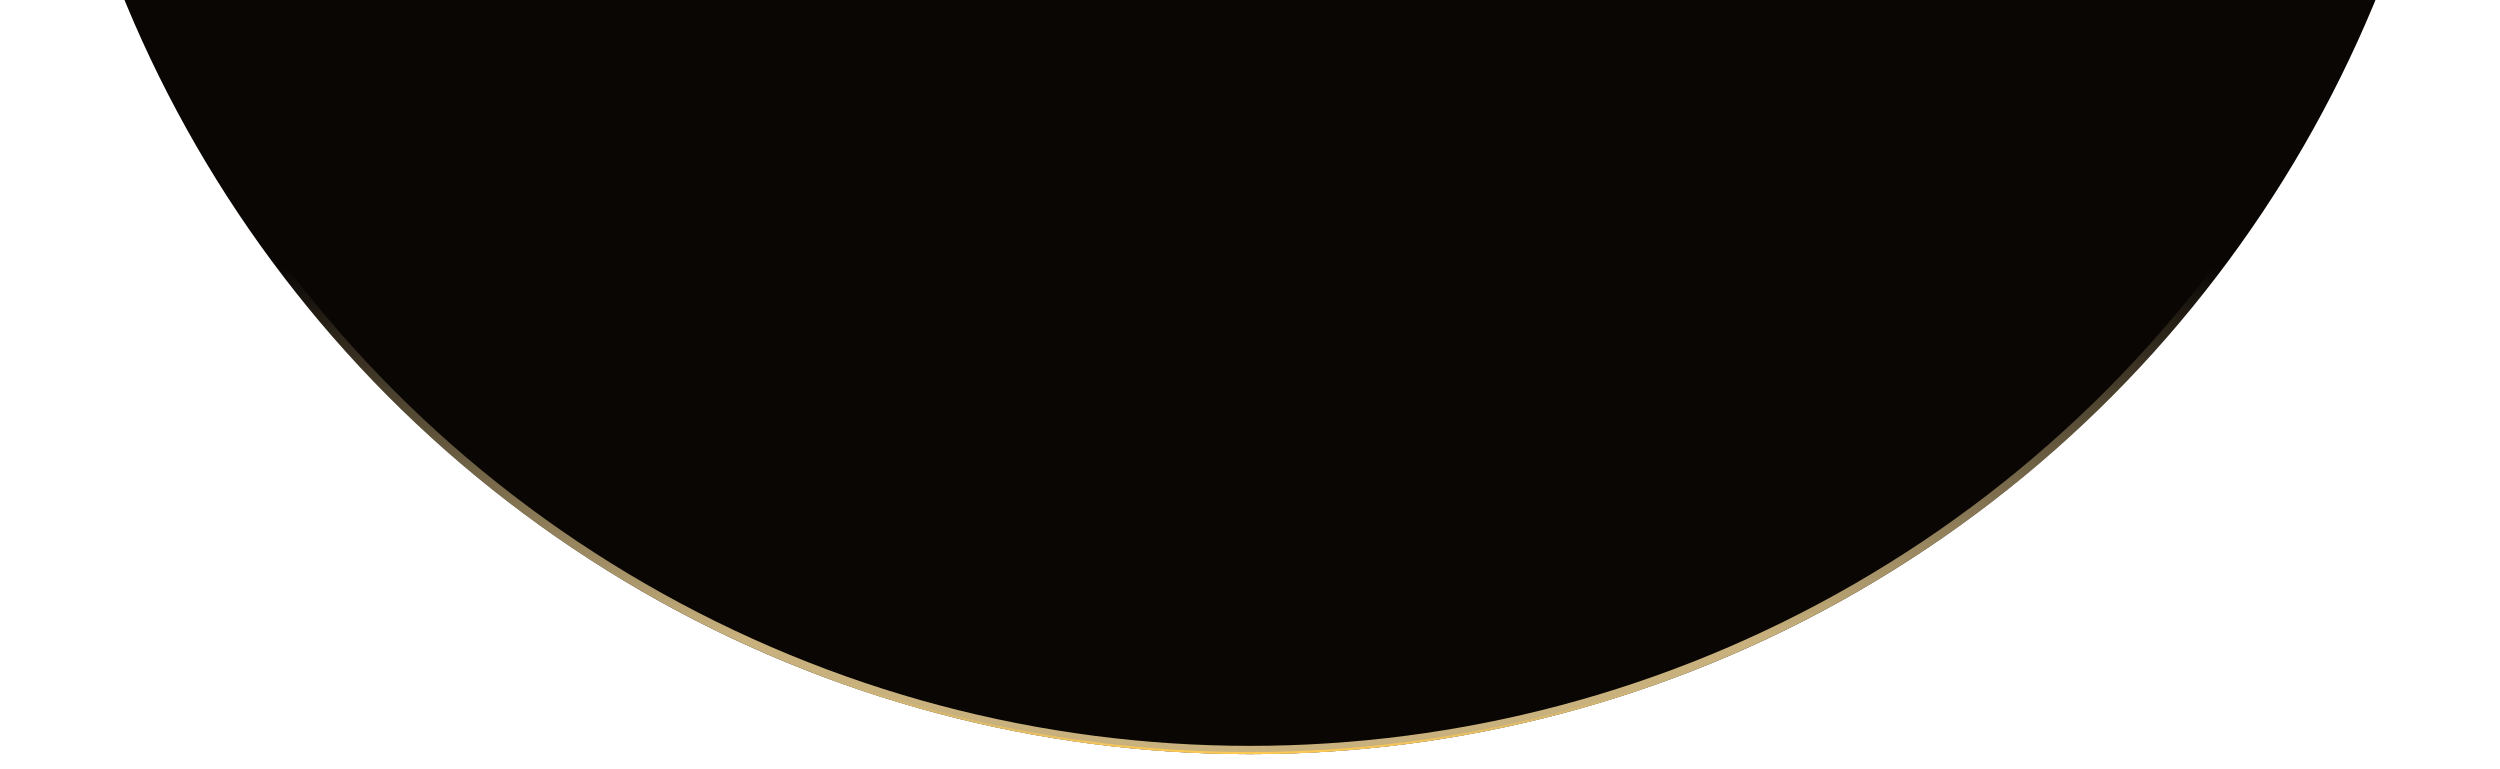<svg width="1210" height="372" viewBox="0 0 1210 372" fill="none" xmlns="http://www.w3.org/2000/svg">
<g clip-path="url(#clip0_2008_1344)">
<g filter="url(#filter0_f_2008_1344)">
<circle cx="605" cy="-224" r="589" fill="#090604"/>
<circle cx="605" cy="-224" r="587" stroke="url(#paint0_linear_2008_1344)" stroke-width="4"/>
</g>
<g filter="url(#filter1_f_2008_1344)">
<circle cx="605" cy="-224" r="588" stroke="url(#paint1_linear_2008_1344)" stroke-width="2"/>
</g>
<g filter="url(#filter2_f_2008_1344)">
<circle cx="605" cy="-224" r="588.5" stroke="url(#paint2_linear_2008_1344)"/>
</g>
</g>
<defs>
<filter id="filter0_f_2008_1344" x="-4" y="-833" width="1218" height="1218" filterUnits="userSpaceOnUse" color-interpolation-filters="sRGB">
<feFlood flood-opacity="0" result="BackgroundImageFix"/>
<feBlend mode="normal" in="SourceGraphic" in2="BackgroundImageFix" result="shape"/>
<feGaussianBlur stdDeviation="10" result="effect1_foregroundBlur_2008_1344"/>
</filter>
<filter id="filter1_f_2008_1344" x="10" y="-819" width="1190" height="1190" filterUnits="userSpaceOnUse" color-interpolation-filters="sRGB">
<feFlood flood-opacity="0" result="BackgroundImageFix"/>
<feBlend mode="normal" in="SourceGraphic" in2="BackgroundImageFix" result="shape"/>
<feGaussianBlur stdDeviation="3" result="effect1_foregroundBlur_2008_1344"/>
</filter>
<filter id="filter2_f_2008_1344" x="14" y="-815" width="1182" height="1182" filterUnits="userSpaceOnUse" color-interpolation-filters="sRGB">
<feFlood flood-opacity="0" result="BackgroundImageFix"/>
<feBlend mode="normal" in="SourceGraphic" in2="BackgroundImageFix" result="shape"/>
<feGaussianBlur stdDeviation="1" result="effect1_foregroundBlur_2008_1344"/>
</filter>
<linearGradient id="paint0_linear_2008_1344" x1="605" y1="309" x2="605" y2="129.5" gradientUnits="userSpaceOnUse">
<stop stop-color="#C8B17D"/>
<stop offset="1" stop-color="#C8B17D" stop-opacity="0"/>
</linearGradient>
<linearGradient id="paint1_linear_2008_1344" x1="605" y1="365" x2="605" y2="288" gradientUnits="userSpaceOnUse">
<stop stop-color="#C8B17D"/>
<stop offset="1" stop-color="#C8B17D" stop-opacity="0"/>
</linearGradient>
<linearGradient id="paint2_linear_2008_1344" x1="605" y1="365" x2="605" y2="321.5" gradientUnits="userSpaceOnUse">
<stop stop-color="#FFCA51"/>
<stop offset="1" stop-color="#C8B17D" stop-opacity="0"/>
</linearGradient>
<clipPath id="clip0_2008_1344">
<rect width="1210" height="372" fill="white"/>
</clipPath>
</defs>
</svg>
